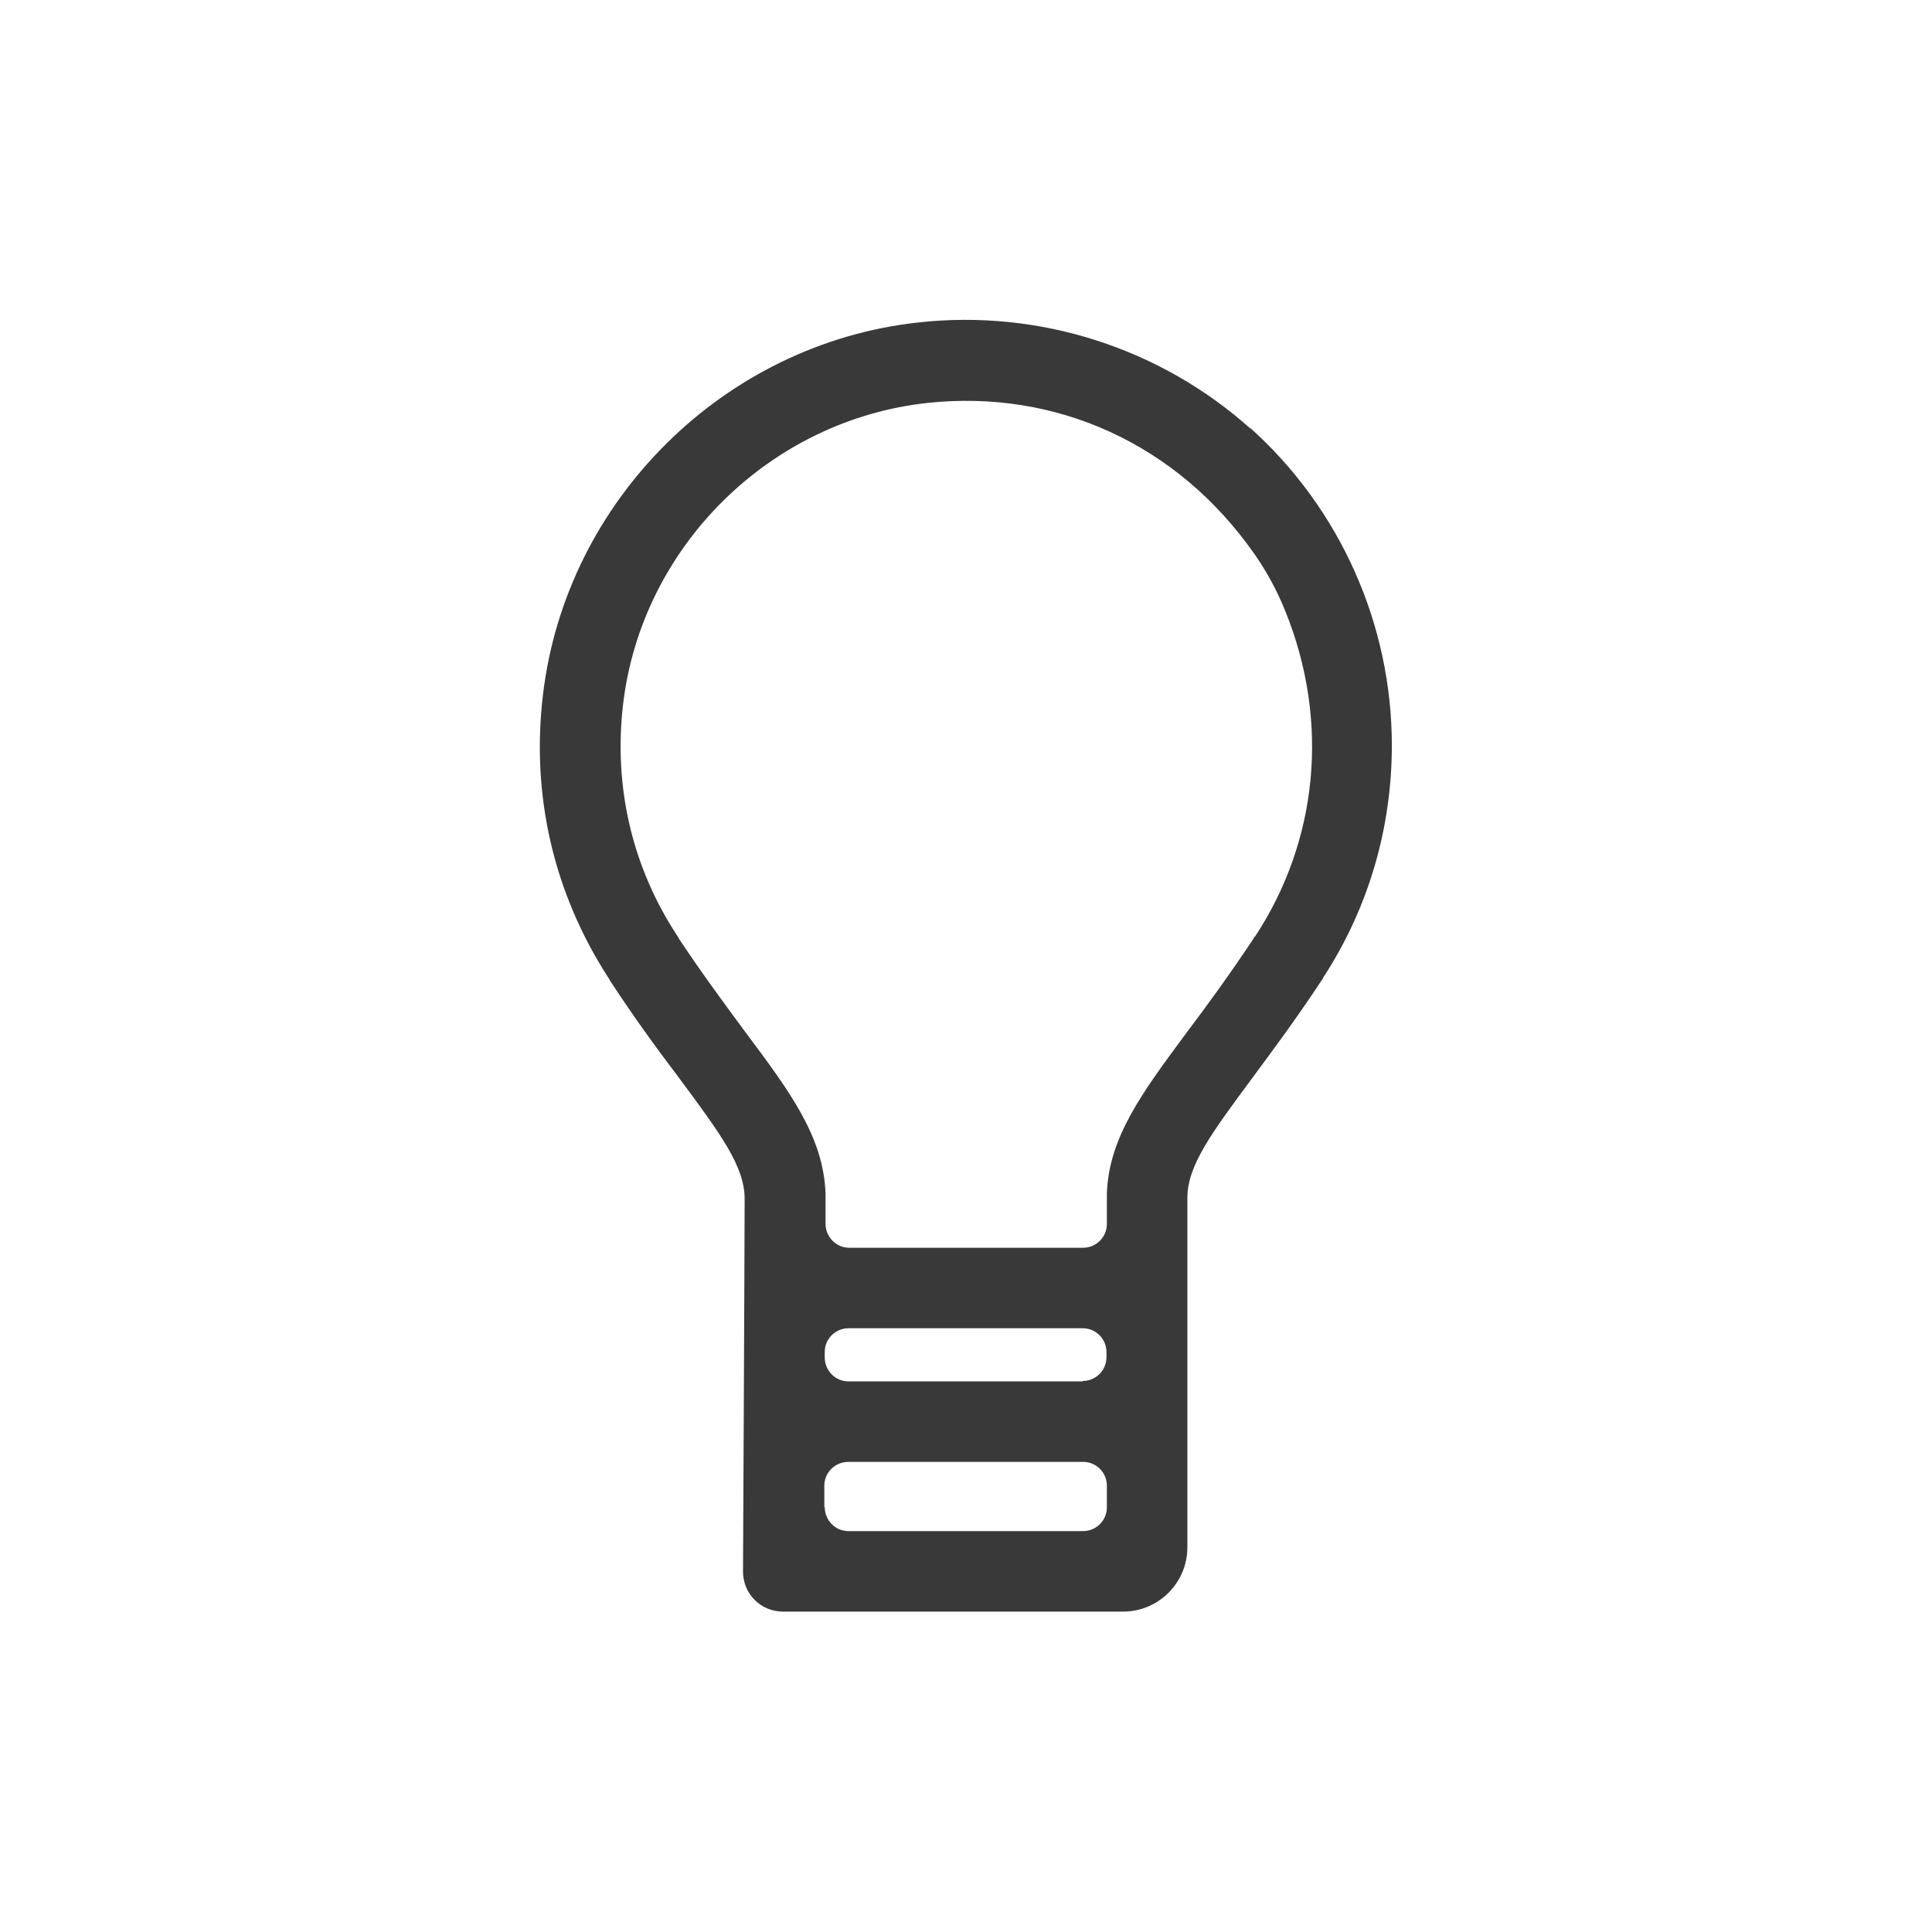 <?xml version="1.0" encoding="UTF-8"?>
<svg id="Vrstva_2" data-name="Vrstva 2" xmlns="http://www.w3.org/2000/svg" viewBox="0 0 48 48">
  <g id="Vrstva_1-2" data-name="Vrstva 1">
    <rect width="48" height="48" fill="none"/>
  </g>
  <g id="Vrstva_2-2" data-name="Vrstva 2">
    <path d="M31.08,10.66c-2.24-2.01-5.25-2.98-8.25-2.65-4.84.52-8.77,4.42-9.34,9.25-.3,2.51.27,4.94,1.63,7.04.01.02.03.05.04.07.64.98,1.22,1.76,1.74,2.45,1,1.35,1.6,2.16,1.6,2.96,0,.04,0,.08,0,.11,0,1.07-.04,9.15-.04,9.15,0,.27.1.52.29.71.19.19.44.29.71.29h8.44c.88,0,1.6-.71,1.6-1.6v-8.56s0-.08,0-.12c0-.8.6-1.61,1.6-2.96.51-.69,1.1-1.48,1.74-2.45.02-.02.03-.05.04-.07,1.12-1.72,1.7-3.71,1.7-5.76,0-3-1.28-5.88-3.52-7.89ZM26.9,34.32h-5.82c-.33,0-.59-.27-.59-.6,0-.04,0-.09,0-.13,0-.33.27-.59.59-.59h5.82c.33,0,.59.27.59.59v.13c0,.33-.27.59-.59.59ZM20.48,37.45v-.54c0-.33.27-.59.6-.59h5.83c.33,0,.59.27.59.59v.54c0,.33-.27.59-.59.59h-5.83c-.33,0-.59-.27-.59-.6ZM31.17,23.27s-.03.05-.04.07c-.6.9-1.14,1.64-1.63,2.29-1.12,1.51-1.95,2.62-2,4.02,0,.05,0,.09,0,.14v.62c0,.33-.27.59-.59.59h-5.81c-.33,0-.59-.27-.59-.6,0-.37,0-.6,0-.61,0-.05,0-.09,0-.14-.05-1.4-.87-2.51-2-4.02-.48-.65-1.03-1.39-1.63-2.29-.01-.02-.03-.05-.04-.07-1.13-1.71-1.6-3.71-1.36-5.77.46-3.92,3.65-7.07,7.57-7.49,3.18-.34,6.2,1.01,8.12,3.76.3.43.55.89.75,1.38,1.14,2.79.81,5.77-.74,8.12Z" fill="#393939"/>
  </g>
</svg>